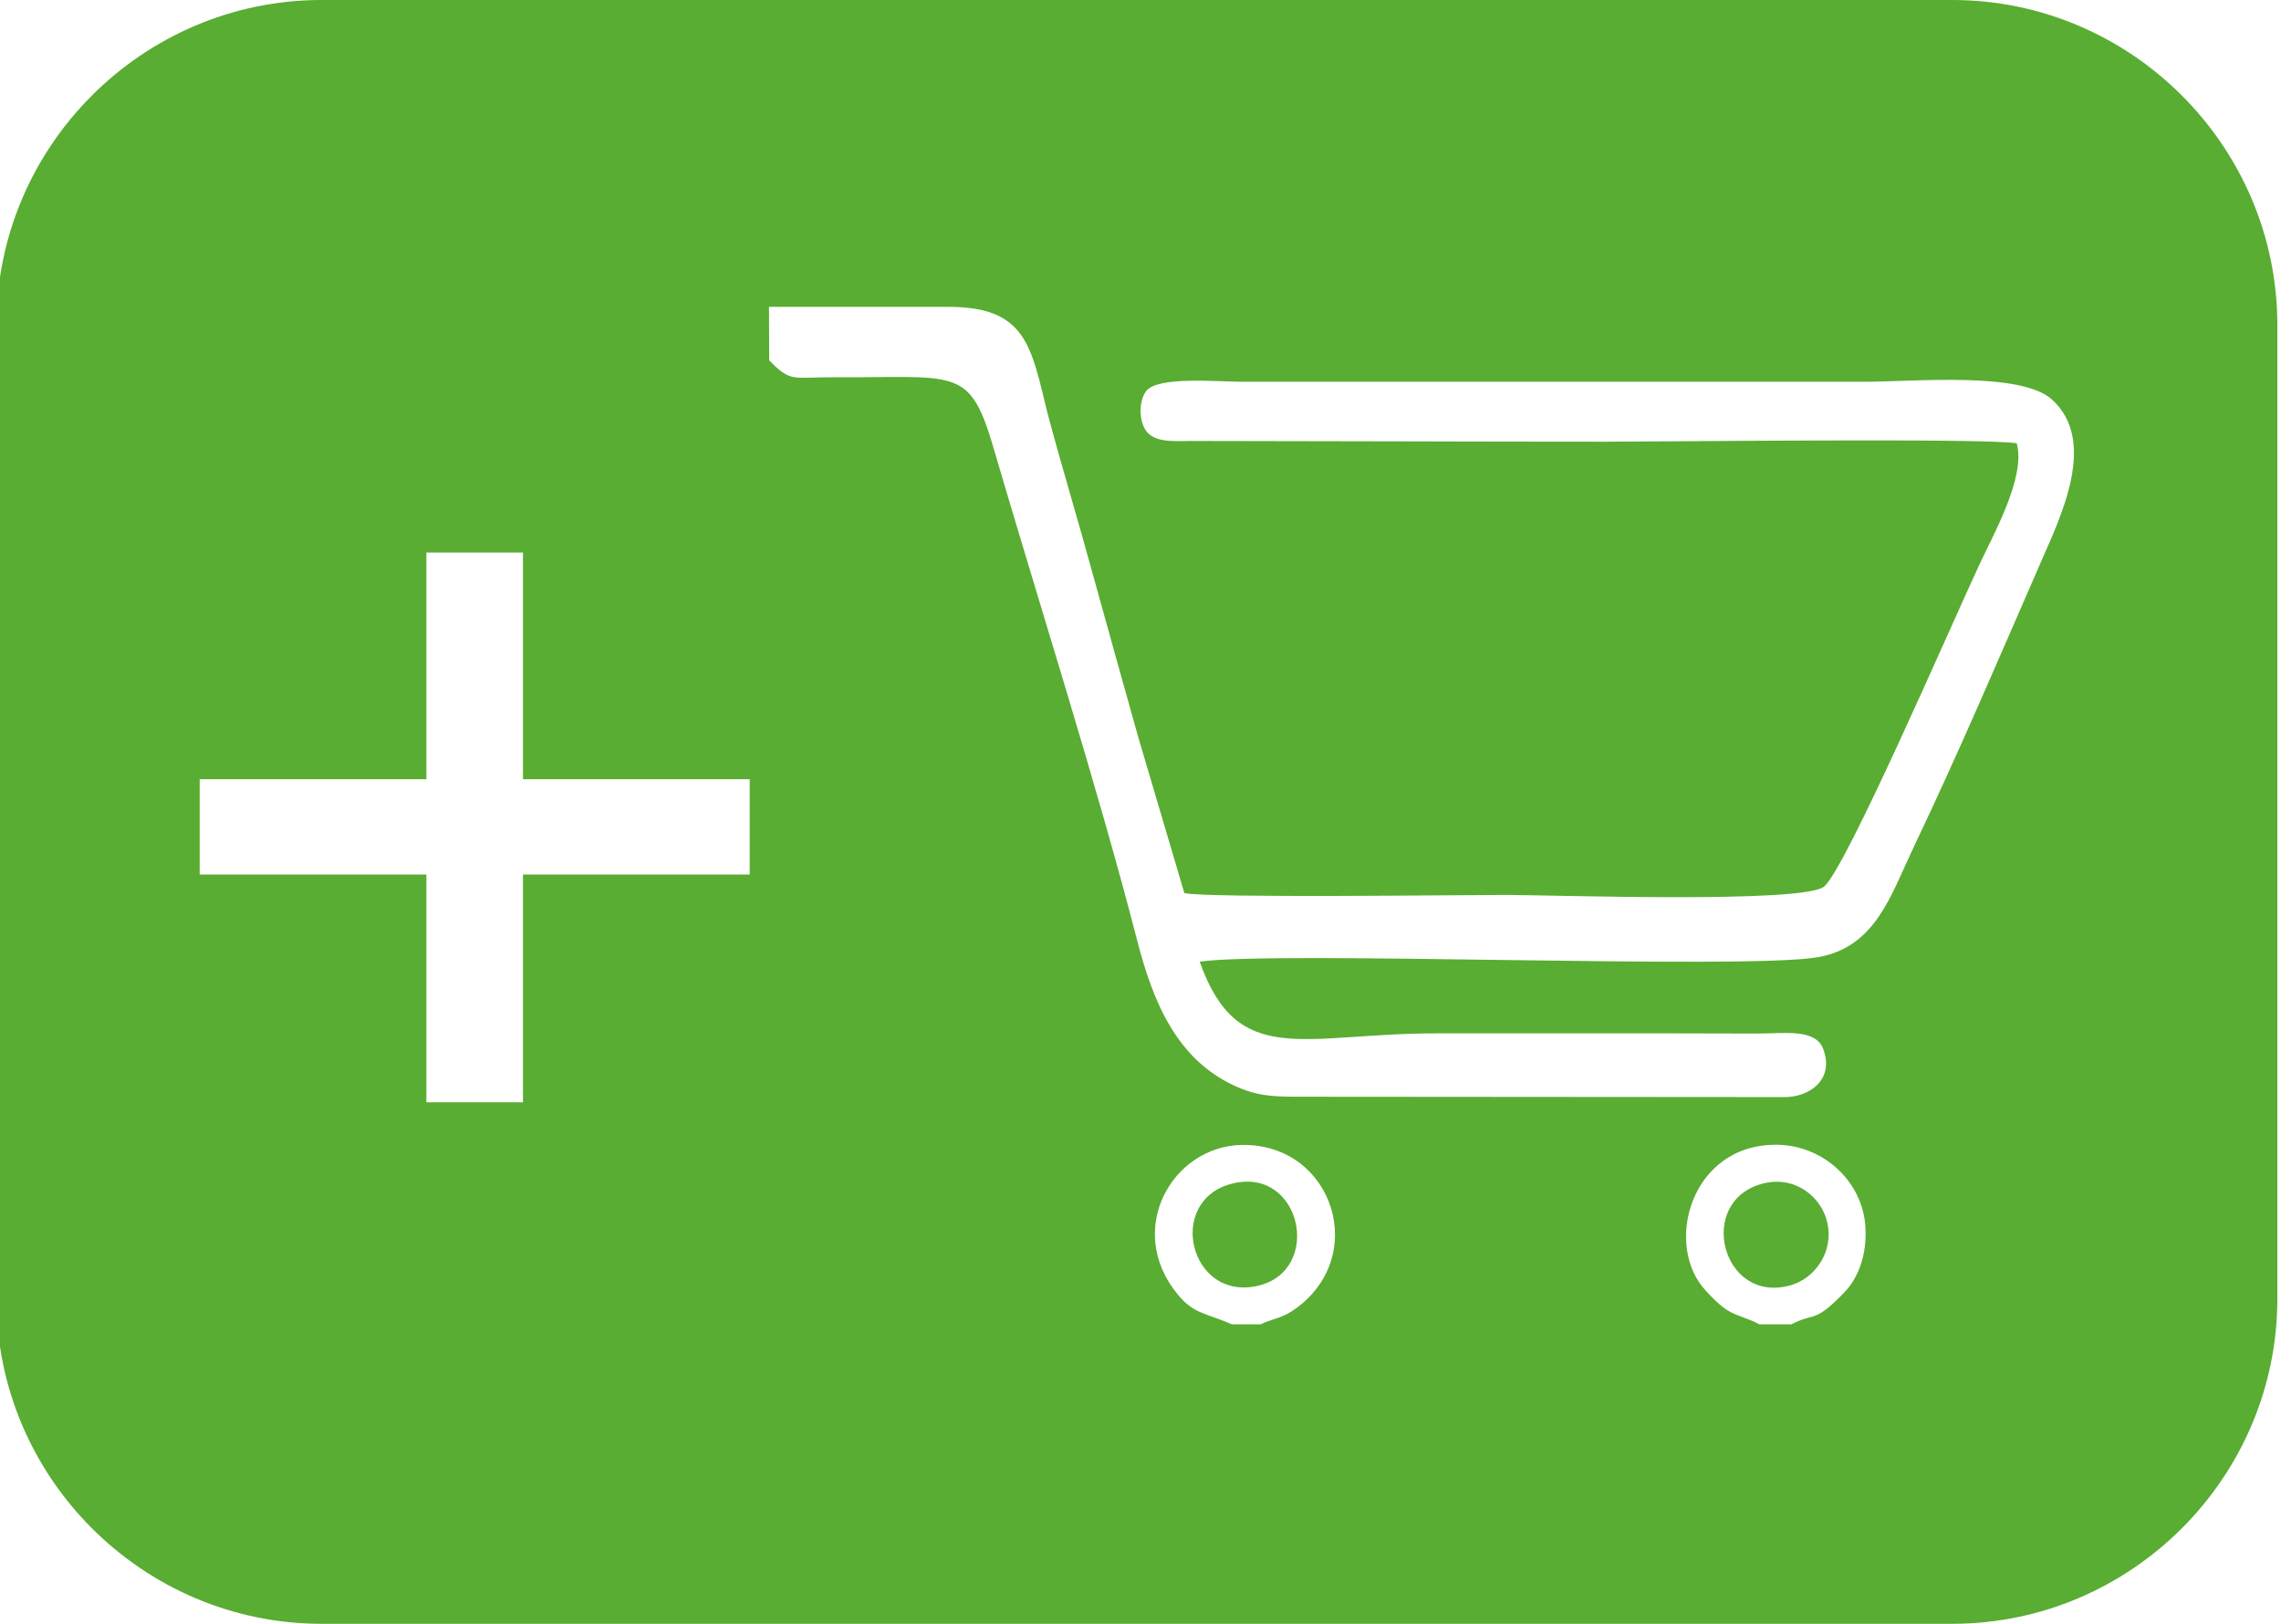 <?xml version="1.0" encoding="UTF-8" standalone="no"?>
<!-- Creator: CorelDRAW 2020 (64-Bit) -->

<svg
   xml:space="preserve"
   width="100"
   height="71.191"
   version="1.1"
   style="clip-rule:evenodd;fill-rule:evenodd;image-rendering:optimizeQuality;shape-rendering:geometricPrecision;text-rendering:geometricPrecision"
   viewBox="0 0 12.636 8.996"
   id="svg1"
   sodipodi:docname="Dobavit-v-korziny.svg"
   xmlns:inkscape="http://www.inkscape.org/namespaces/inkscape"
   xmlns:sodipodi="http://sodipodi.sourceforge.net/DTD/sodipodi-0.dtd"
   xmlns="http://www.w3.org/2000/svg"
   xmlns:svg="http://www.w3.org/2000/svg"><sodipodi:namedview
   id="namedview1"
   pagecolor="#ffffff"
   bordercolor="#000000"
   borderopacity="0.25"
   inkscape:showpageshadow="2"
   inkscape:pageopacity="0.0"
   inkscape:pagecheckerboard="0"
   inkscape:deskcolor="#d1d1d1" />&#10; <defs
   id="defs1"><style
     type="text/css"
     id="style1">&#10;   <![CDATA[
    .fil0 {fill:#59AD32}
   ]]>&#10;  </style></defs>&#10; <g
   id="Слой_x0020_1"
   inkscape:label="Слой 1"
   inkscape:groupmode="layer"
   transform="translate(-204.402,-145.502)">&#10;  &#10;  <path
   class="fil0"
   d="m 206.183,145.502 h 9.034 c 0.991,0 1.801,0.811 1.801,1.801 v 5.394 c 0,0.991 -0.811,1.801 -1.801,1.801 h -9.034 c -0.991,0 -1.801,-0.811 -1.801,-1.801 v -5.394 c 0,-0.991 0.811,-1.801 1.801,-1.801 z m 2.48,1.996 c 0.121,0.126 0.134,0.093 0.353,0.094 0.67,0.004 0.753,-0.063 0.881,0.362 0.253,0.866 0.586,1.908 0.805,2.76 0.088,0.341 0.219,0.653 0.534,0.801 0.132,0.062 0.223,0.063 0.378,0.063 l 2.673,0.002 c 0.139,9e-4 0.279,-0.097 0.215,-0.267 -0.043,-0.114 -0.216,-0.085 -0.364,-0.085 -0.594,-0.002 -1.188,-0.001 -1.781,-0.001 -0.737,0 -1.098,0.198 -1.309,-0.397 0.417,-0.062 3.018,0.046 3.425,-0.025 0.319,-0.056 0.403,-0.342 0.528,-0.605 0.247,-0.517 0.478,-1.059 0.71,-1.591 0.107,-0.245 0.312,-0.663 0.059,-0.893 -0.172,-0.157 -0.763,-0.099 -1.038,-0.099 h -3.452 c -0.136,0 -0.465,-0.032 -0.529,0.052 -0.044,0.058 -0.041,0.185 0.013,0.235 0.056,0.051 0.15,0.041 0.237,0.041 0.767,6e-4 1.534,0.004 2.301,0.004 0.332,0 2.1,-0.021 2.272,0.009 0.053,0.186 -0.132,0.51 -0.209,0.677 -0.154,0.33 -0.735,1.673 -0.857,1.778 -0.111,0.096 -1.505,0.047 -1.763,0.047 -0.265,0 -1.64,0.018 -1.782,-0.01 l -0.254,-0.859 c -0.084,-0.3 -0.168,-0.598 -0.251,-0.9 -0.084,-0.308 -0.171,-0.592 -0.253,-0.899 -0.091,-0.369 -0.116,-0.59 -0.548,-0.59 h -0.995 z m 5.505,4.561 c 0.181,-0.046 0.324,0.076 0.356,0.213 0.04,0.17 -0.073,0.315 -0.204,0.351 -0.381,0.106 -0.525,-0.468 -0.152,-0.564 z m -0.021,0.78 h 0.179 c 0.13,-0.069 0.123,0 0.294,-0.178 0.079,-0.082 0.125,-0.212 0.116,-0.361 -0.015,-0.252 -0.232,-0.453 -0.49,-0.456 -0.481,-0.005 -0.63,0.56 -0.393,0.81 0.032,0.035 0.078,0.083 0.125,0.111 0.047,0.028 0.12,0.045 0.168,0.073 z m -2.918,-0.78 c 0.383,-0.095 0.503,0.481 0.143,0.566 -0.381,0.09 -0.515,-0.474 -0.143,-0.566 z m -0.002,0.78 h 0.159 c 0.056,-0.029 0.112,-0.032 0.176,-0.075 0.432,-0.289 0.229,-0.926 -0.279,-0.919 -0.388,0.006 -0.651,0.47 -0.358,0.827 0.091,0.111 0.155,0.103 0.302,0.167 z m -4.463,-1.23 v -1.262 h -1.256 v -0.528 h 1.256 v -1.256 h 0.535 v 1.256 h 1.256 v 0.528 h -1.256 v 1.262 z"
   id="path1"
   style="stroke-width:0.03" />&#10; </g>&#10;</svg>
